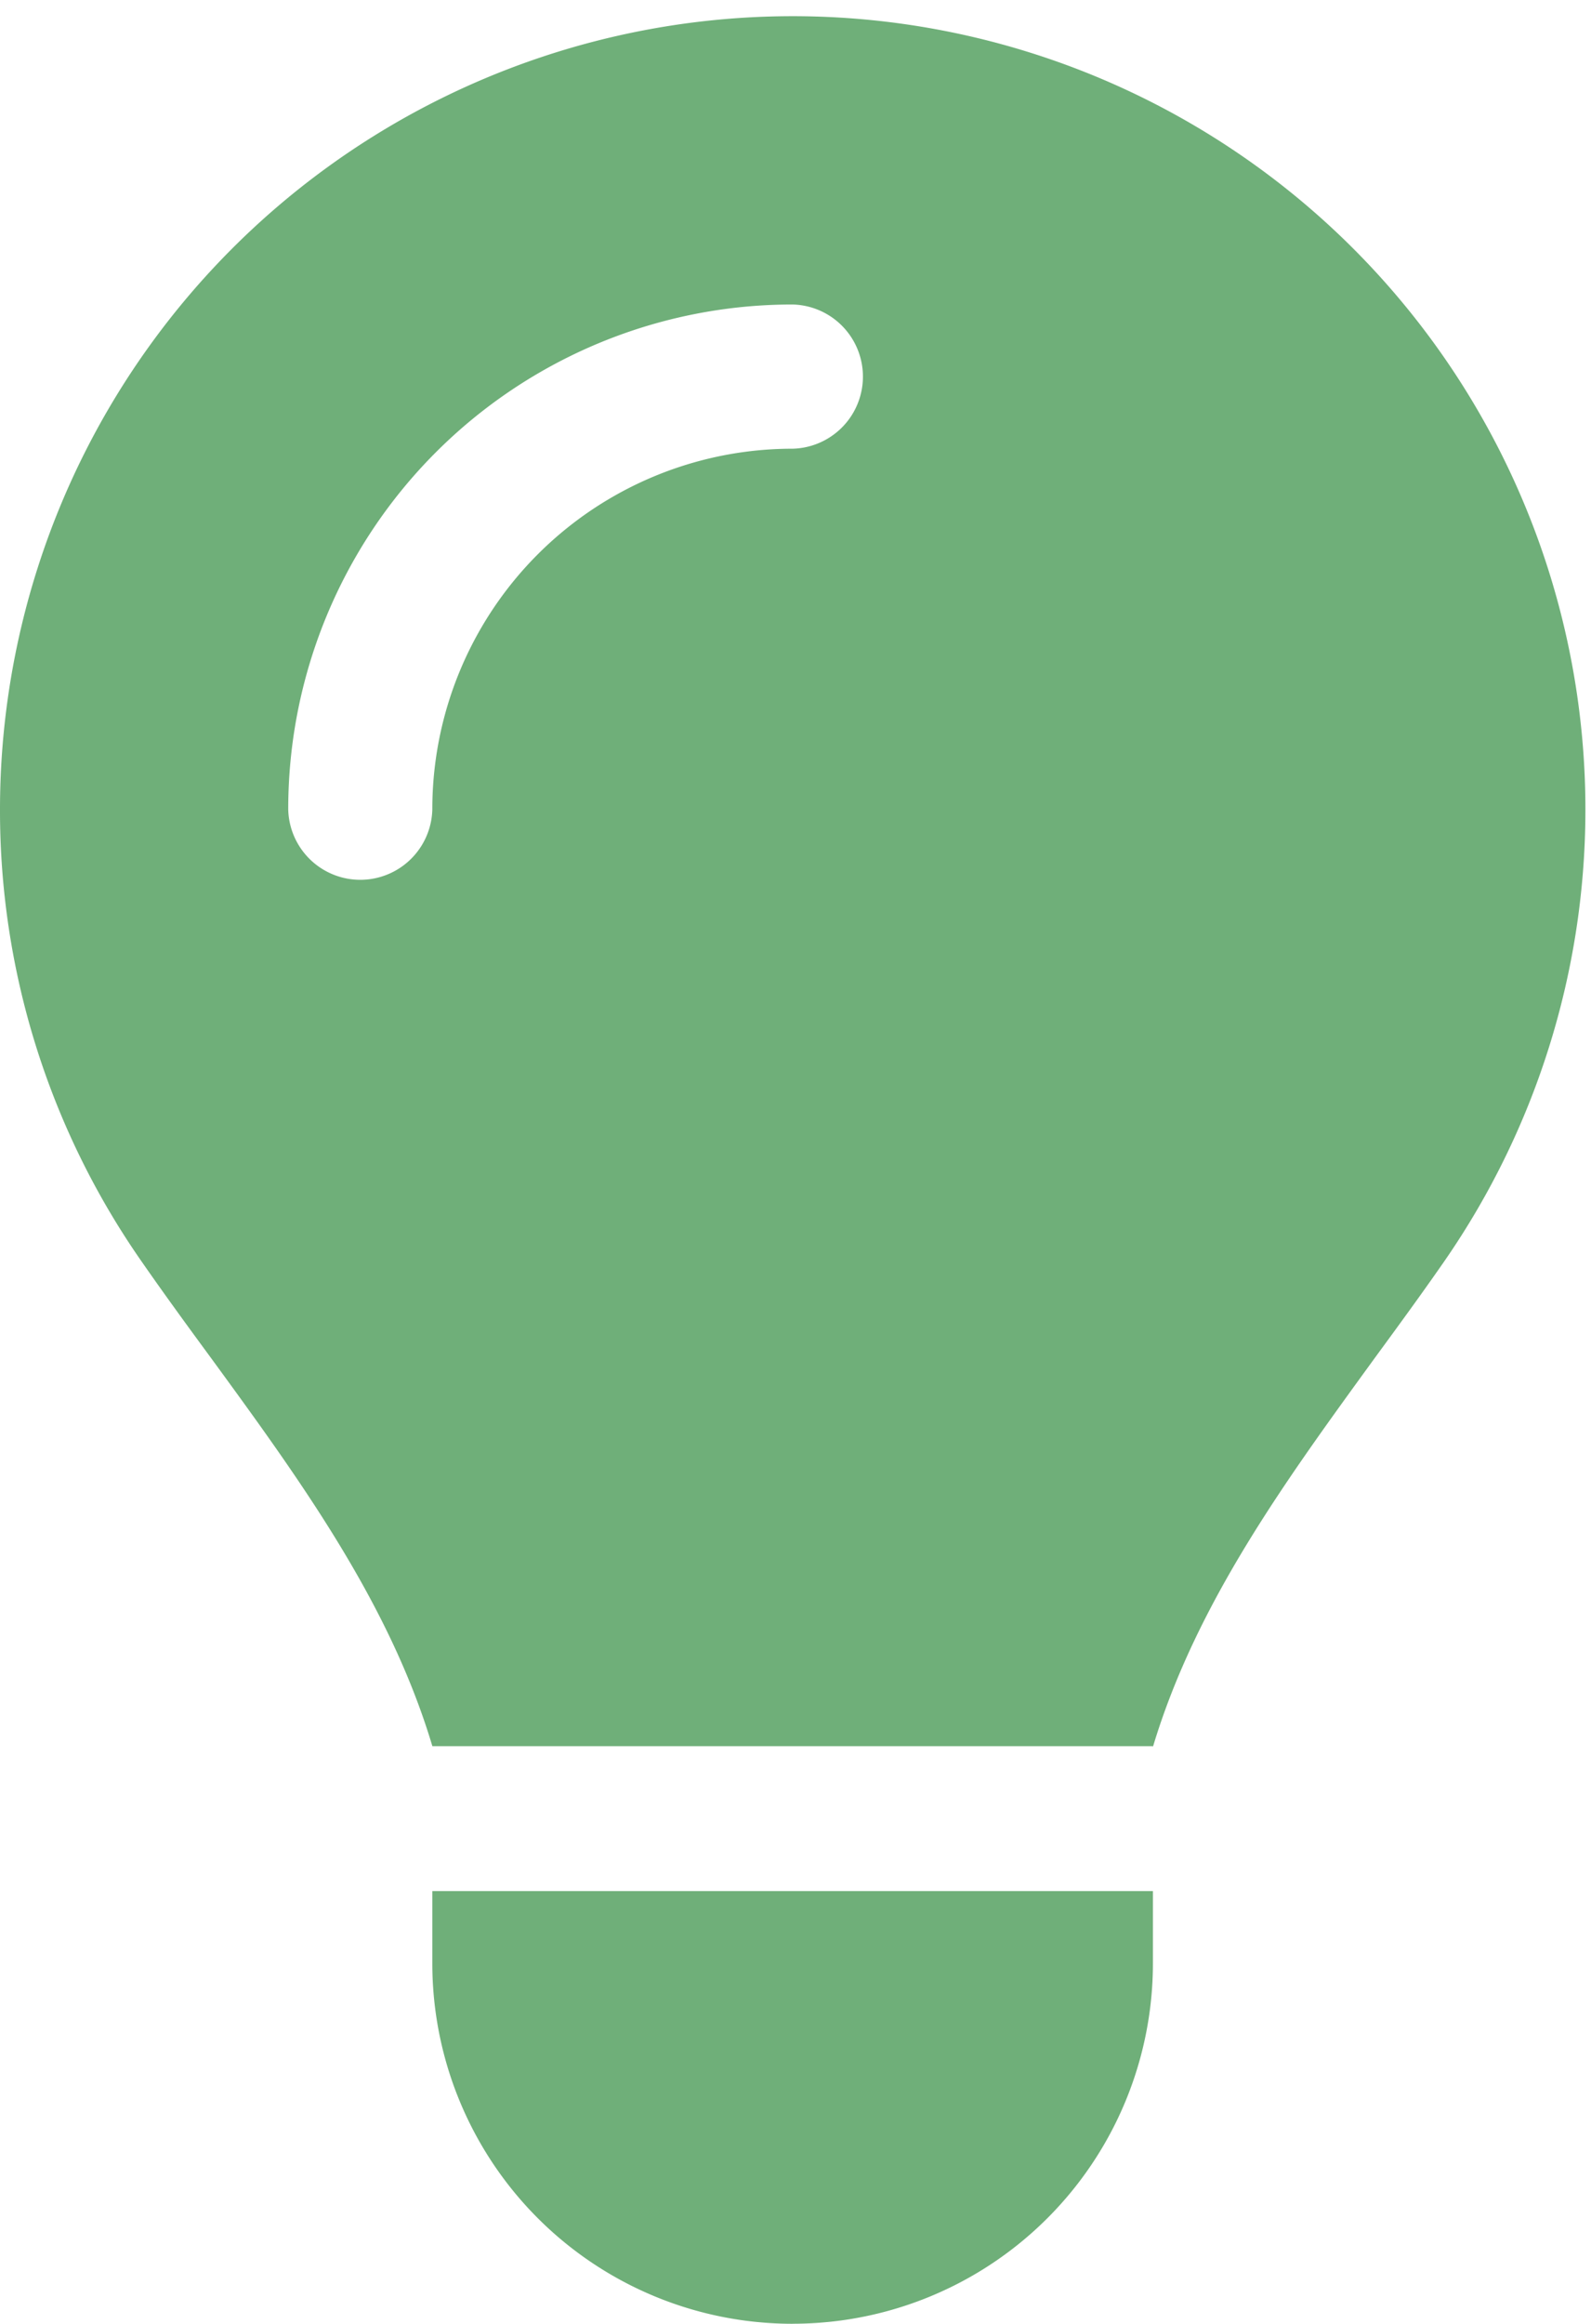 <svg xmlns="http://www.w3.org/2000/svg" xmlns:xlink="http://www.w3.org/1999/xlink" width="37" height="54" viewBox="0 0 37 54">
  <defs>
    <clipPath id="clip-path">
      <rect id="Rectangle_37" data-name="Rectangle 37" width="37" height="54" transform="translate(0 -0.085)" fill="#6faf79"/>
    </clipPath>
  </defs>
  <g id="Groupe_63" data-name="Groupe 63" transform="translate(0 0.485)">
    <g id="Groupe_62" data-name="Groupe 62" transform="translate(0 -0.4)" clip-path="url(#clip-path)">
      <path id="Tracé_120" data-name="Tracé 120" d="M26.812,40.218c1.005-3.341,3.09-6.19,5.153-9.028.545-.744,1.089-1.487,1.613-2.241A18.435,18.435,0,1,0,0,18.433a18.308,18.308,0,0,0,3.289,10.5c.524.754,1.068,1.5,1.613,2.241,2.074,2.838,4.158,5.7,5.153,9.028H26.812ZM18.433,53.623a8.376,8.376,0,0,0,8.379-8.379V43.569H10.054v1.676a8.376,8.376,0,0,0,8.379,8.379m-8.379-35.19a1.676,1.676,0,0,1-3.351,0A11.724,11.724,0,0,1,18.433,6.7a1.676,1.676,0,0,1,0,3.351,8.376,8.376,0,0,0-8.379,8.379" transform="translate(0 0.291)" fill="#6faf79"/>
    </g>
  </g>
</svg>
